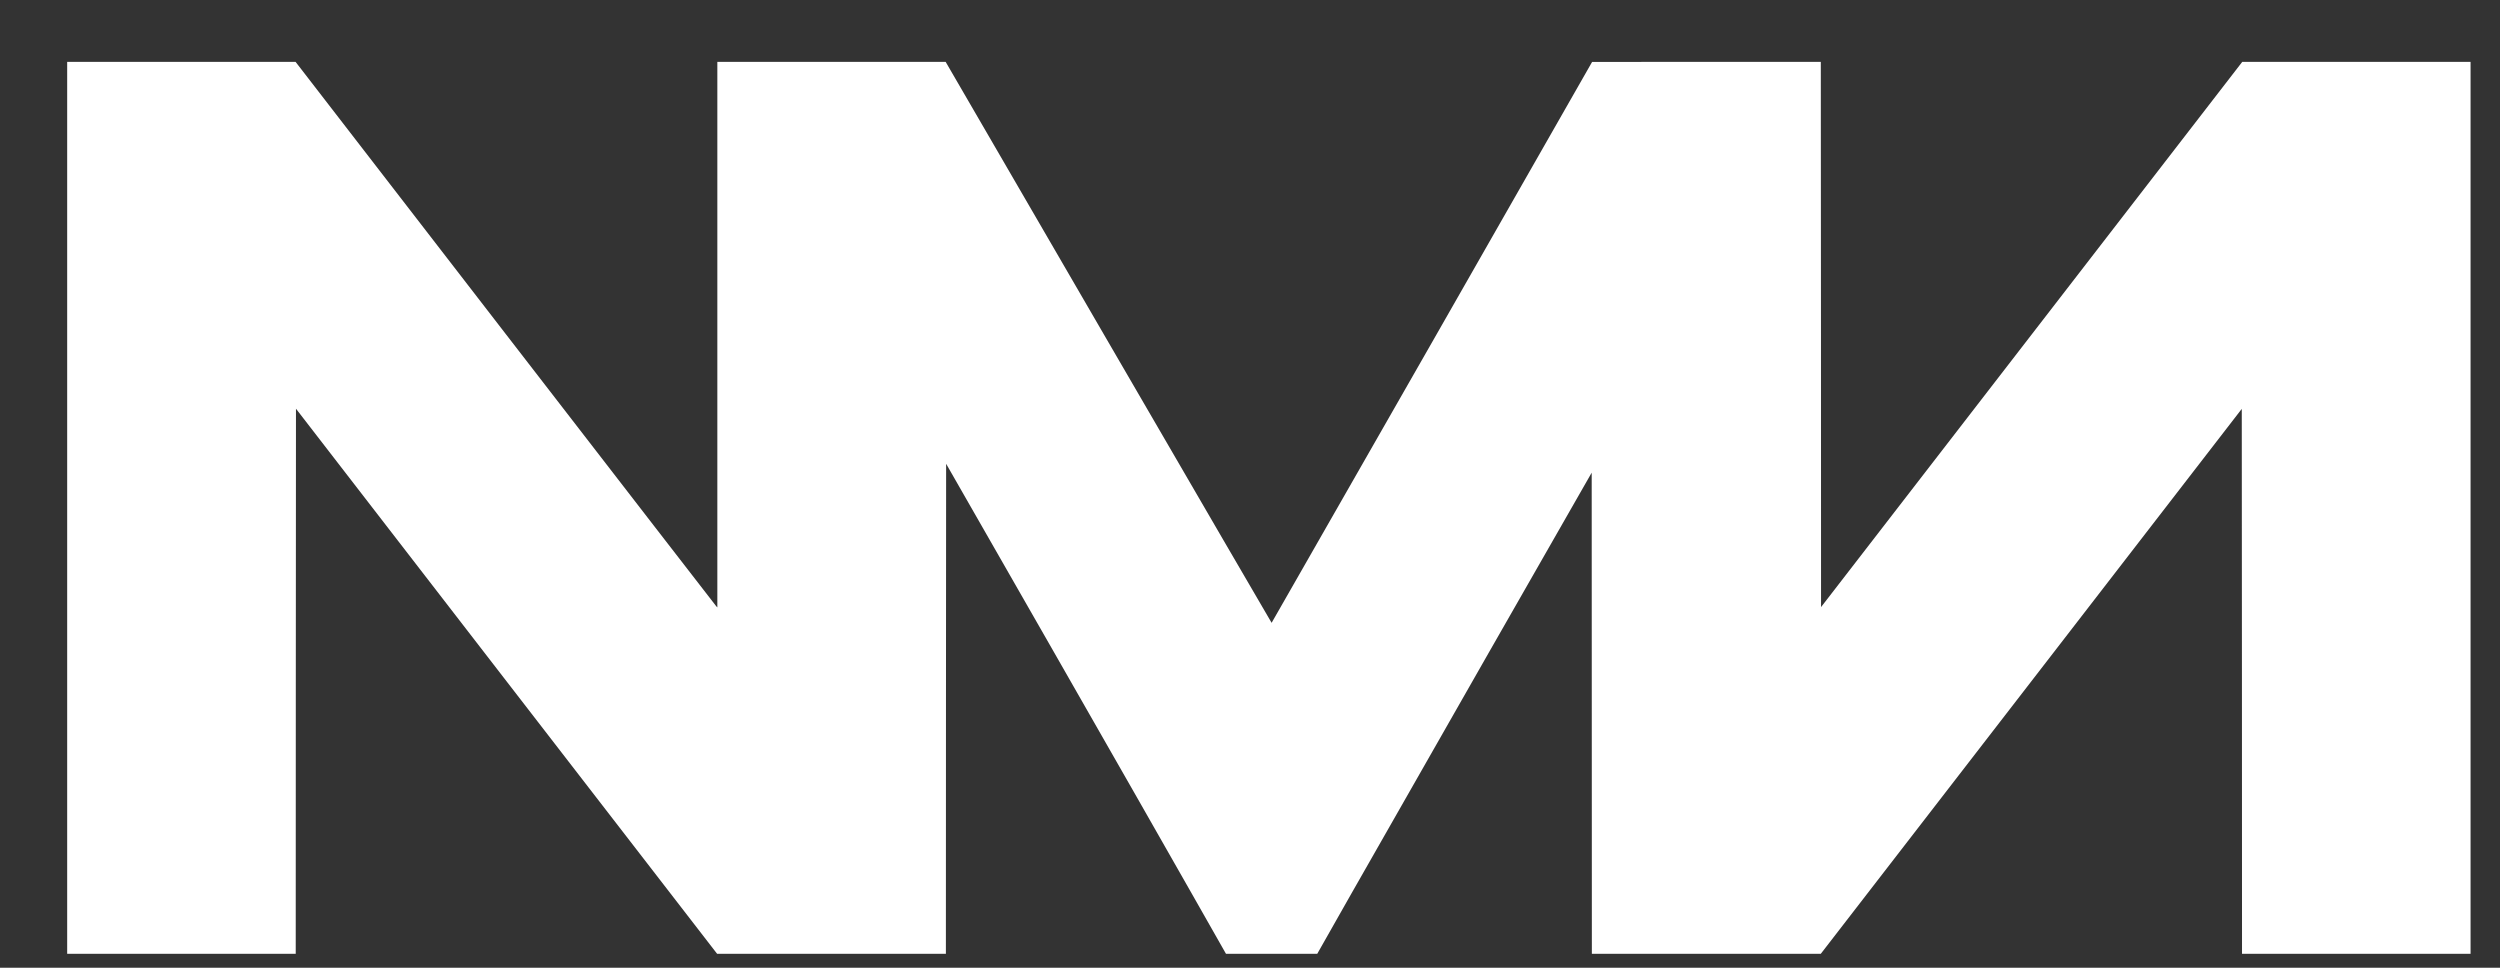 <?xml version="1.0" encoding="UTF-8"?> <svg xmlns="http://www.w3.org/2000/svg" width="31" height="12" viewBox="0 0 31 12" fill="none"><rect x="0" y="0" width="31" height="12" fill="#333333" stroke="none"/><path d="M0.833 6.297V11.827H3.667L3.668 8.448L3.67 5.068L6.281 8.448L8.892 11.827H11.729L11.73 8.789L11.732 5.751L13.043 8.041C13.764 9.301 14.544 10.668 14.777 11.079L15.202 11.827H16.334L16.758 11.079C16.991 10.668 17.757 9.325 18.459 8.096L19.737 5.861L19.738 8.844L19.739 11.827H22.578L25.188 8.449L27.798 5.07L27.8 8.449L27.801 11.827H30.635V0.767H27.804L25.193 4.147L22.581 7.528L22.58 4.147L22.578 0.767H21.16L19.742 0.768L17.757 4.245C16.664 6.157 15.769 7.723 15.768 7.723C15.766 7.723 14.856 6.157 13.745 4.245L11.726 0.767H8.895V7.532L8.881 7.517C8.874 7.509 7.697 5.988 6.266 4.135L3.665 0.767H0.833V6.297Z" fill="white"></path></svg> 